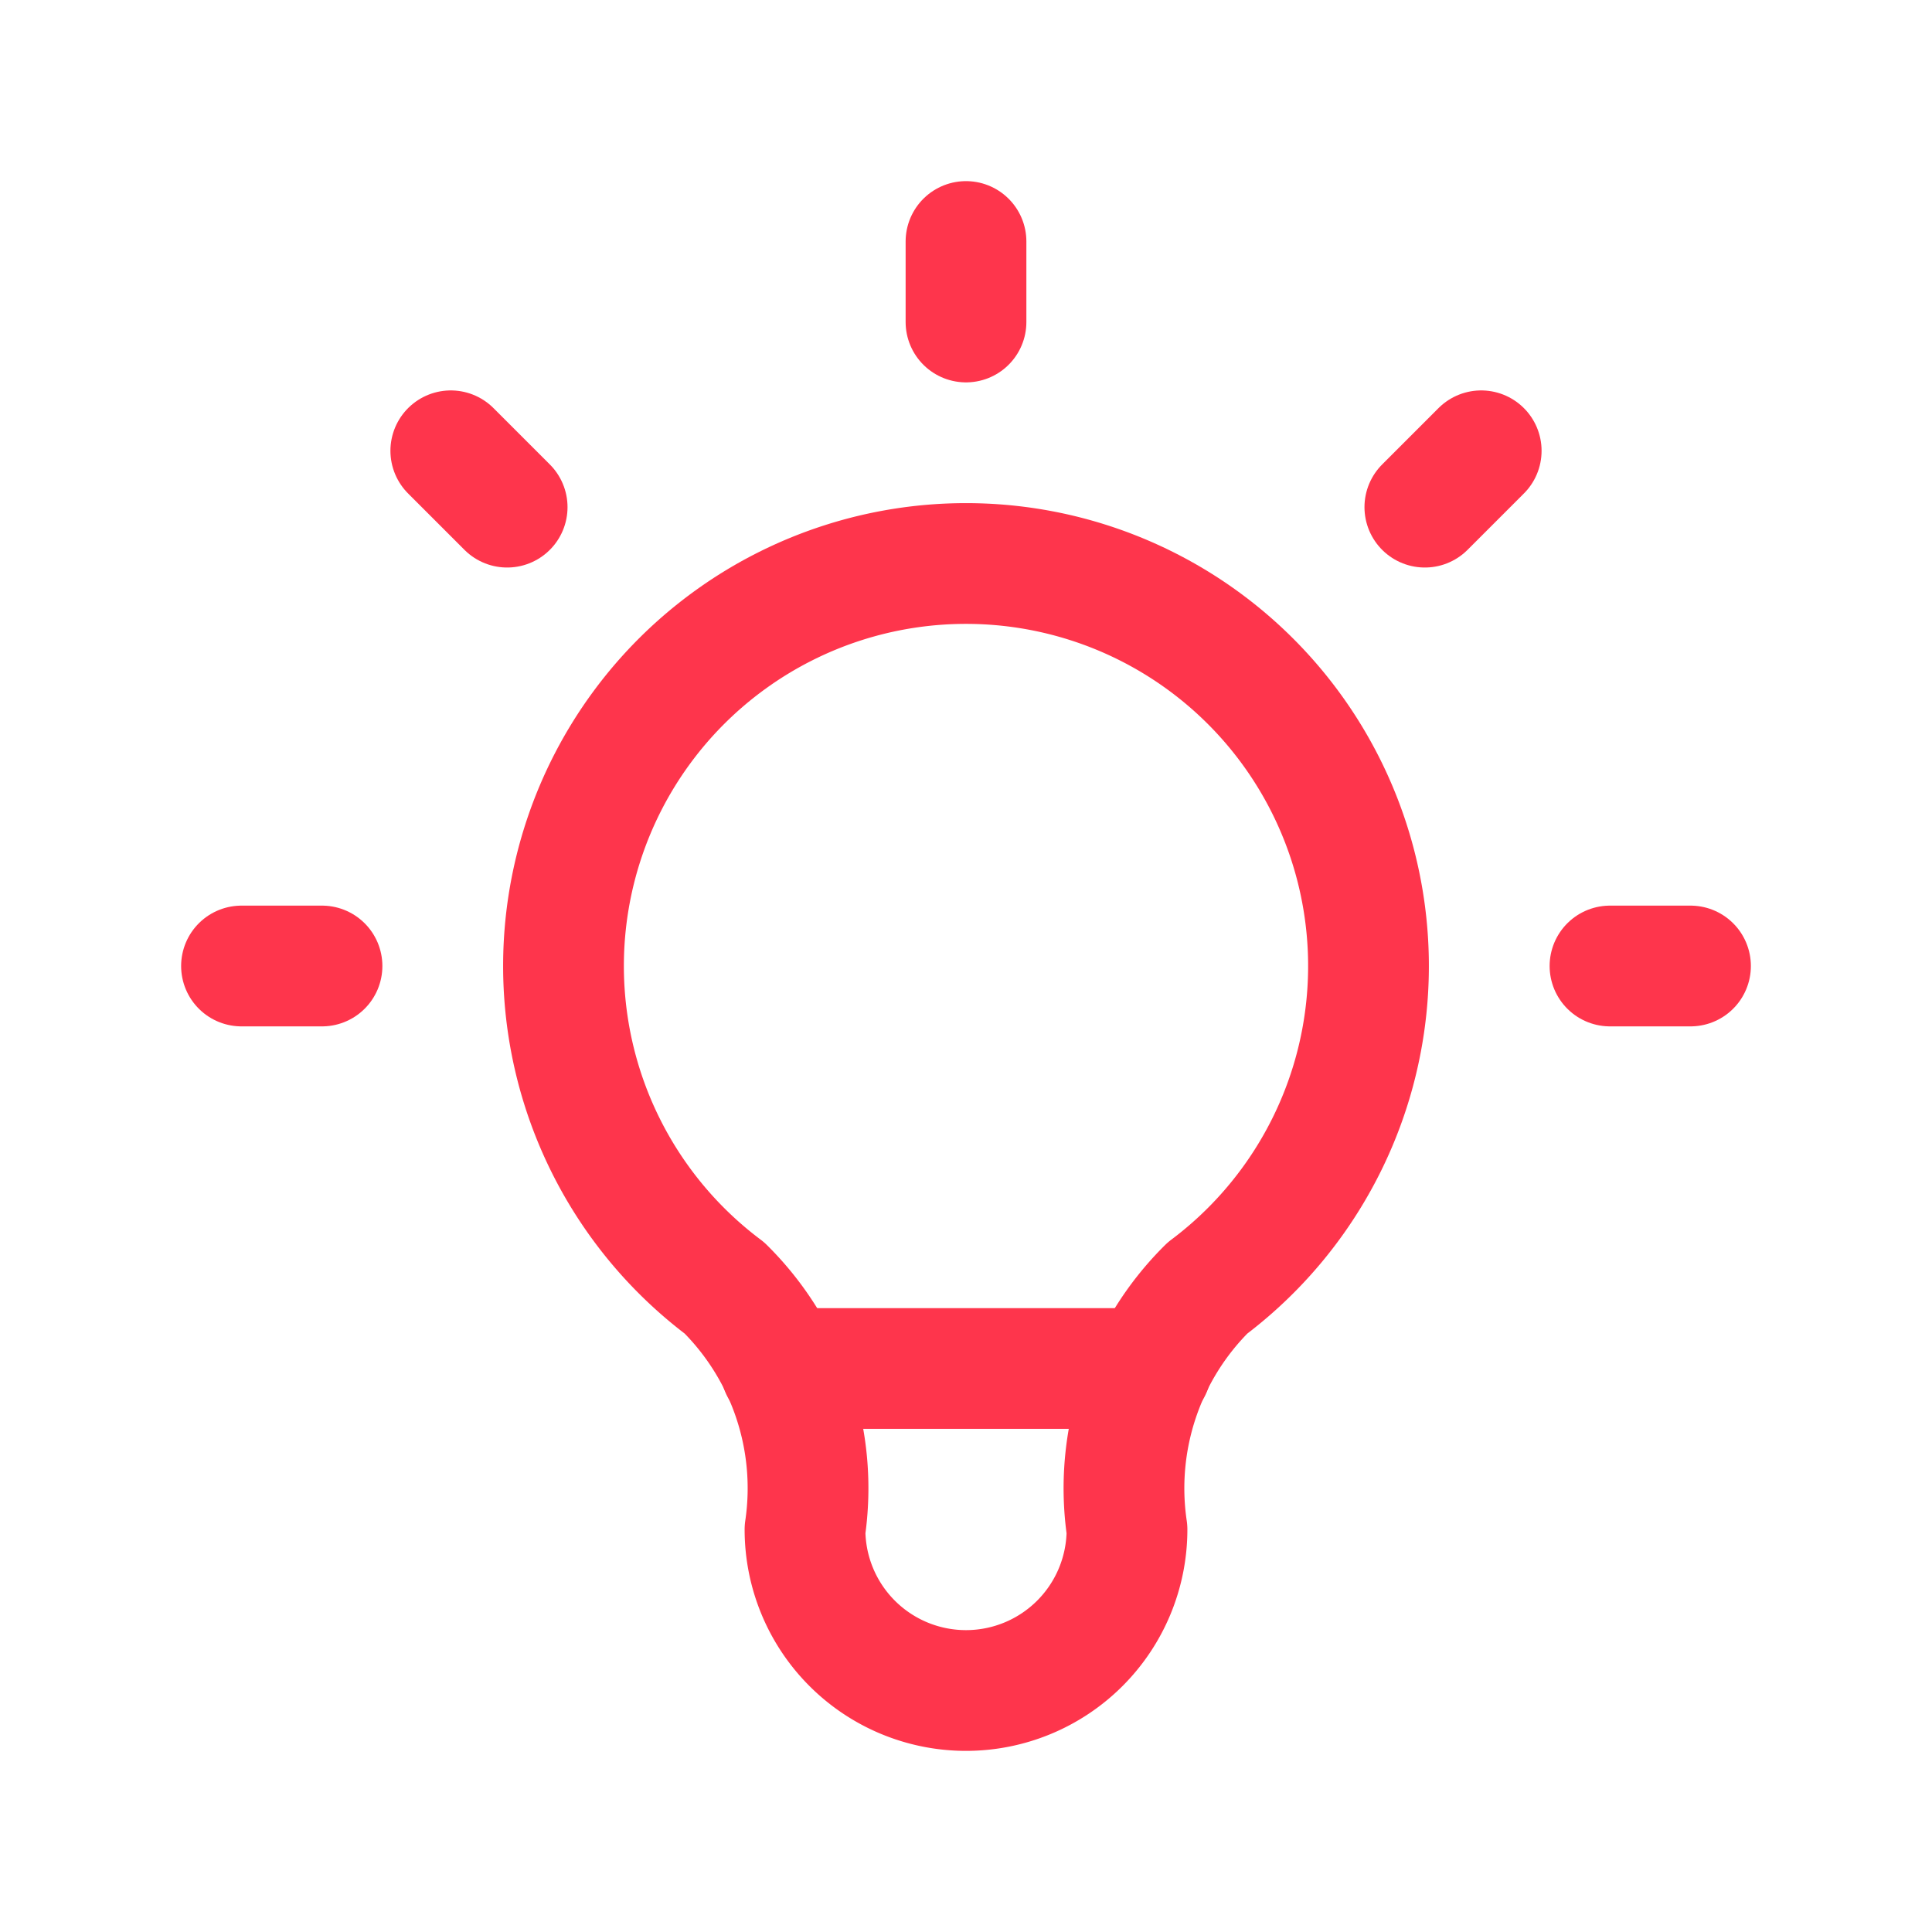 <svg id="Group_5486" data-name="Group 5486" xmlns="http://www.w3.org/2000/svg" width="24" height="24" viewBox="0 0 24 24">
  <path id="Path_106" data-name="Path 106" d="M0,0H24V24H0Z" fill="none"/>
  <path id="Path_107" data-name="Path 107" d="M3,12H4m8-9V4m8,8h1M5.6,5.6l.7.7m12.1-.7-.7.7" fill="none" stroke="#fe354c" stroke-linecap="round" stroke-linejoin="round" stroke-width="1.5"/>
  <path id="Path_108" data-name="Path 108" d="M9,16a5,5,0,1,1,6,0,3.5,3.5,0,0,0-1,3,2,2,0,0,1-4,0,3.5,3.5,0,0,0-1-3" fill="none" stroke="#fe354c" stroke-linecap="round" stroke-linejoin="round" stroke-width="1.5"/>
  <path id="Path_109" data-name="Path 109" d="M9.7,17h4.6" fill="none" stroke="#fe354c" stroke-linecap="round" stroke-linejoin="round" stroke-width="1.5"/>
</svg>
